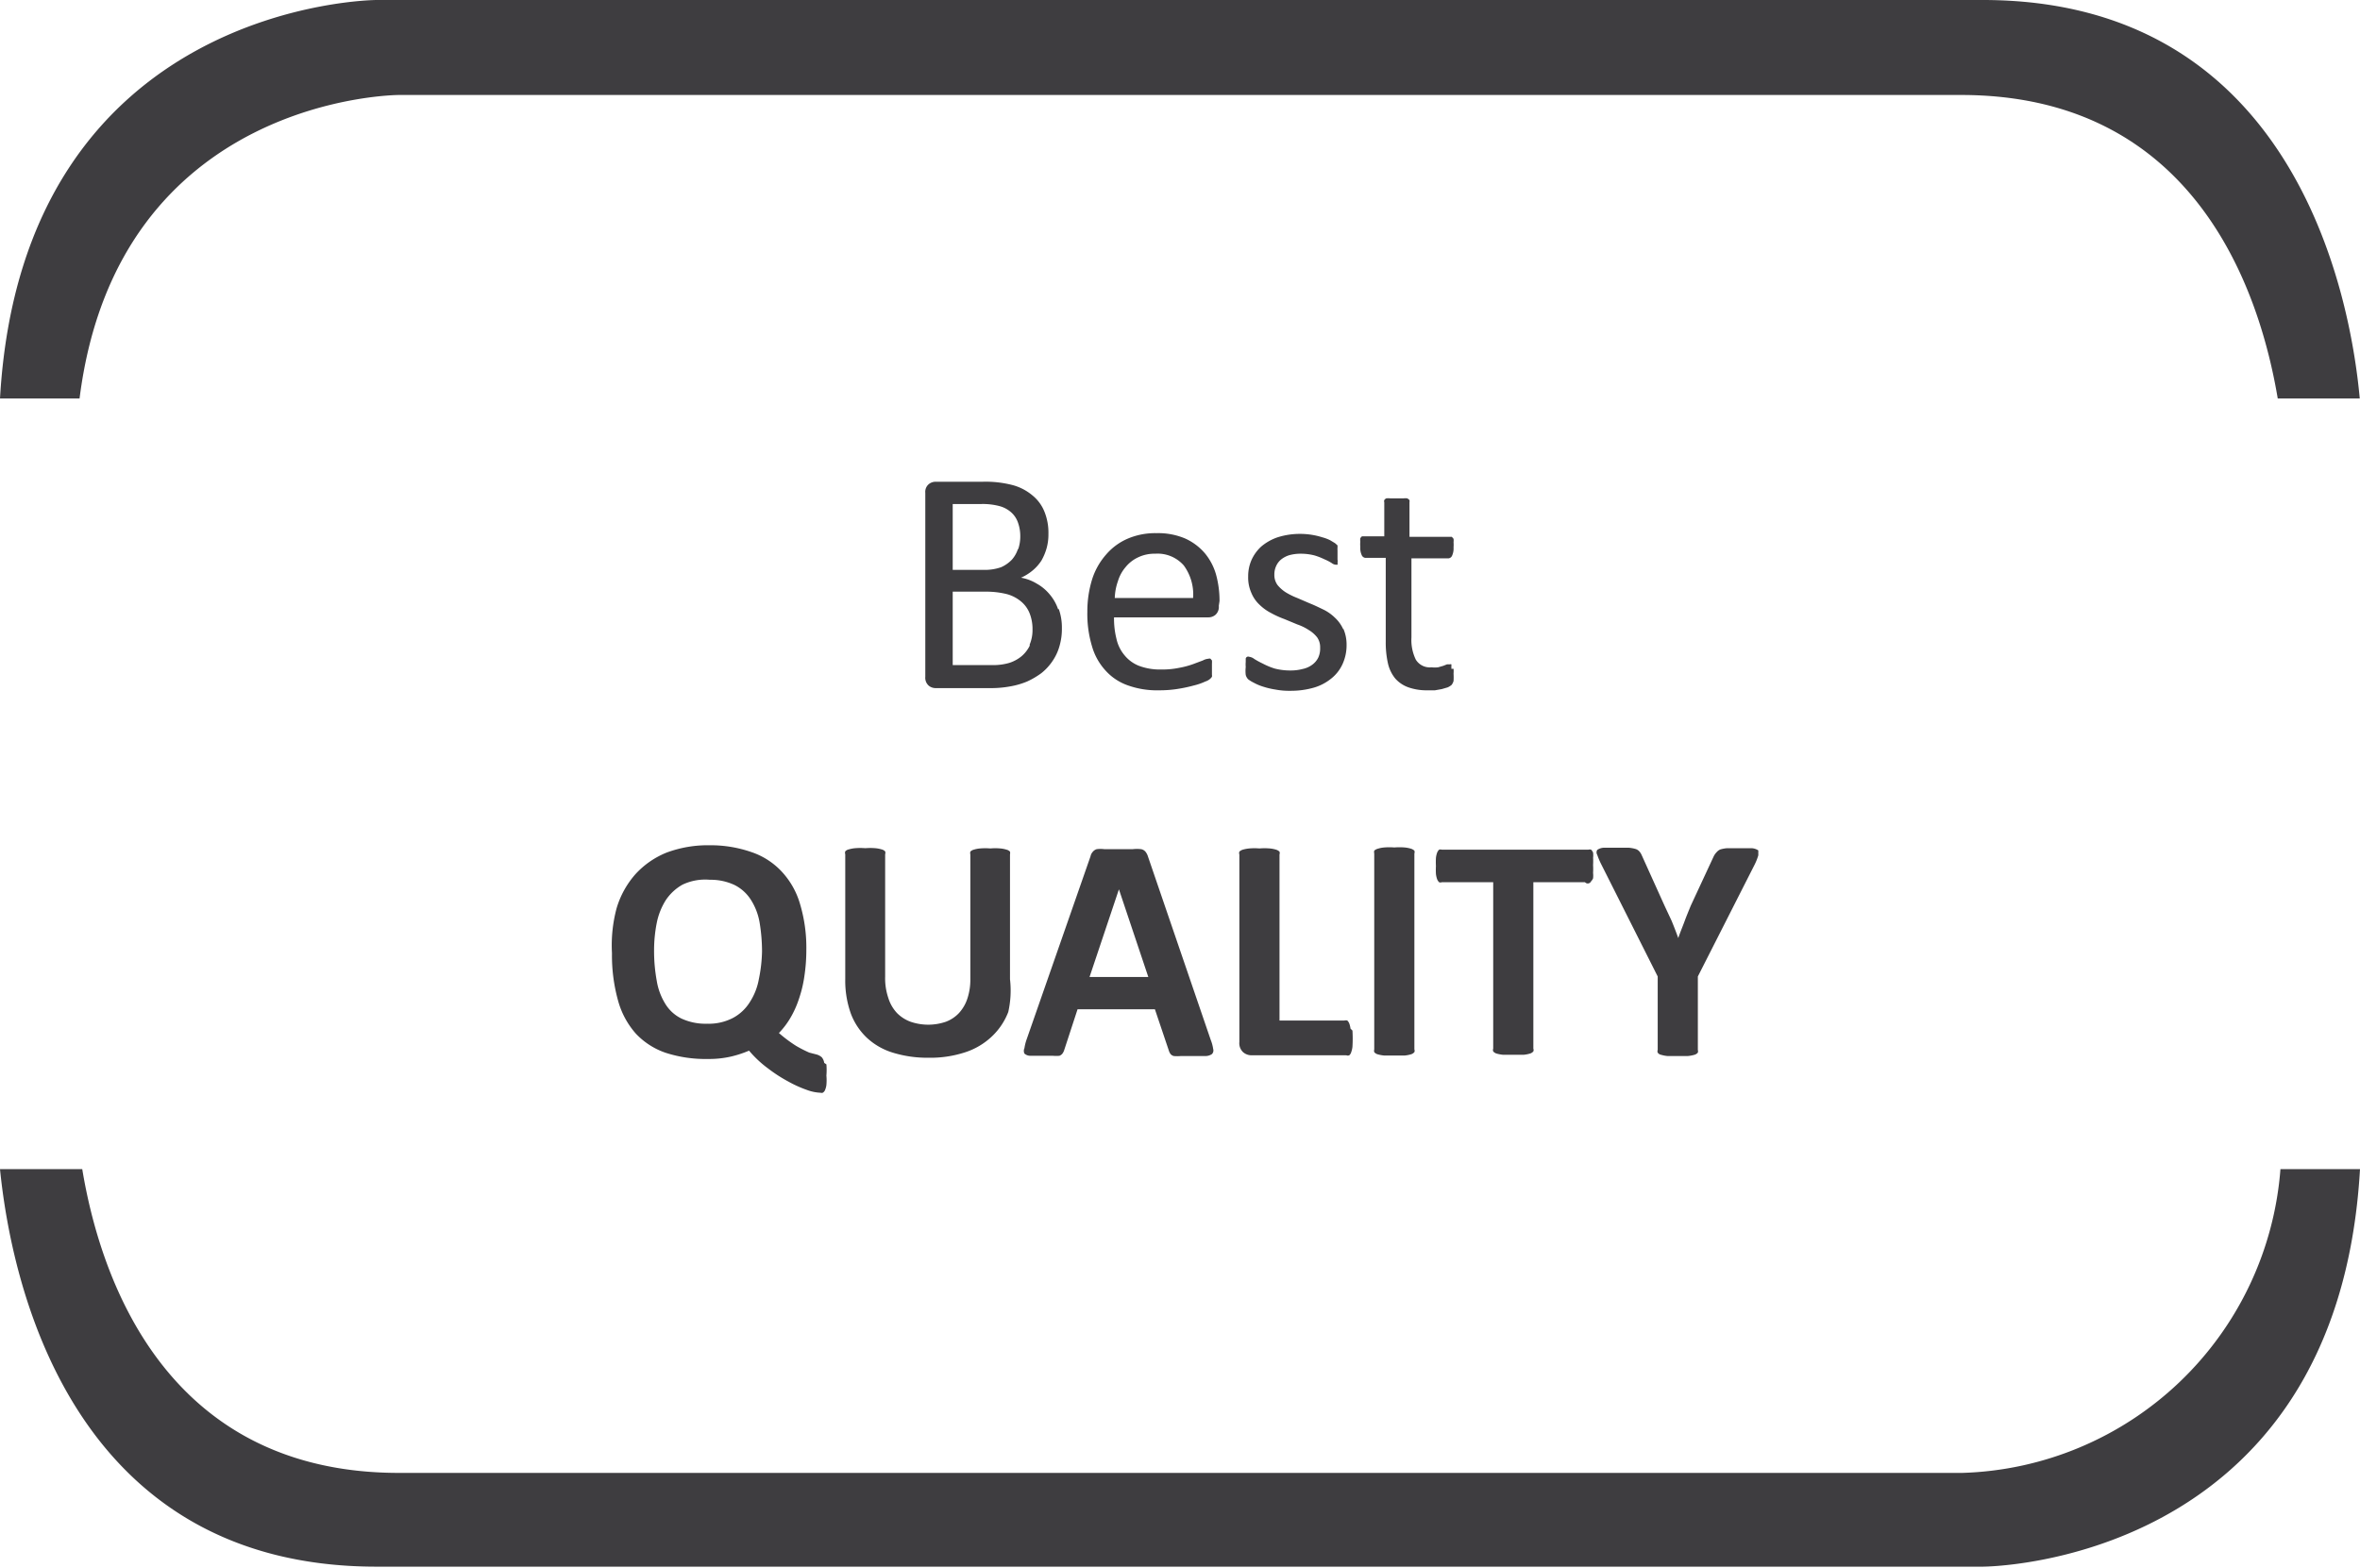 <svg id="Warstwa_1" data-name="Warstwa 1" xmlns="http://www.w3.org/2000/svg" xmlns:xlink="http://www.w3.org/1999/xlink" viewBox="0 0 96.41 64.04"><defs><style>.cls-1{fill:none;}.cls-2{clip-path:url(#clip-path);}.cls-3{fill:#3e3d40;}</style><clipPath id="clip-path"><rect class="cls-1" width="96.41" height="64.04"/></clipPath></defs><title>Obszar roboczy 1</title><g class="cls-2"><path class="cls-3" d="M71.68,35.32a2.24,2.24,0,0,0,.15-.38c0-.09,0-.16,0-.2a.54.54,0,0,0-.28-.09h-1a1.46,1.46,0,0,0-.27.05.39.39,0,0,0-.14.1A.68.68,0,0,0,70,35L69.07,37c-.08.2-.17.41-.25.63s-.18.45-.26.69h0c-.09-.25-.18-.48-.27-.7L68,37l-.94-2.08a.56.56,0,0,0-.1-.15.35.35,0,0,0-.15-.09,1.43,1.43,0,0,0-.28-.05h-1a.51.51,0,0,0-.28.09.19.19,0,0,0,0,.2,2.93,2.93,0,0,0,.16.38l2.31,4.59v3a.15.15,0,0,0,0,.11.21.21,0,0,0,.14.09,1.33,1.33,0,0,0,.26.05l.42,0,.41,0a1.46,1.46,0,0,0,.27-.05.28.28,0,0,0,.14-.09.21.21,0,0,0,0-.11v-3Zm-6.6-.27a.9.9,0,0,0,0-.22.36.36,0,0,0-.08-.12.2.2,0,0,0-.11,0H58.9a.2.2,0,0,0-.11,0,.36.36,0,0,0-.08.12.9.9,0,0,0-.05.22,3.22,3.22,0,0,0,0,.33,3,3,0,0,0,0,.32,1,1,0,0,0,.05.22.36.36,0,0,0,.08.12.15.15,0,0,0,.11,0H61v6.8a.15.15,0,0,0,0,.11.28.28,0,0,0,.14.09,1.46,1.46,0,0,0,.27.05l.41,0,.41,0a1.31,1.31,0,0,0,.27-.05.28.28,0,0,0,.14-.09.15.15,0,0,0,0-.11v-6.8h2.11A.15.15,0,0,0,65,36a.36.36,0,0,0,.08-.12,1,1,0,0,0,0-.22,2.73,2.73,0,0,0,0-.32,2.92,2.92,0,0,0,0-.33m-7.3-.14a.19.19,0,0,0,0-.12.37.37,0,0,0-.14-.08,1.33,1.33,0,0,0-.26-.05,2.56,2.56,0,0,0-.42,0,2.49,2.49,0,0,0-.41,0,1.2,1.2,0,0,0-.26.05.35.35,0,0,0-.15.08.28.28,0,0,0,0,.12v8a.21.21,0,0,0,0,.11.28.28,0,0,0,.14.09,1.46,1.46,0,0,0,.27.05l.41,0,.42,0a1.33,1.33,0,0,0,.26-.05.28.28,0,0,0,.14-.09.15.15,0,0,0,0-.11Zm-2.61,7.15a.93.93,0,0,0-.05-.21.36.36,0,0,0-.08-.12.21.21,0,0,0-.12,0H52.27V34.91a.19.19,0,0,0,0-.12.37.37,0,0,0-.14-.08,1.33,1.33,0,0,0-.26-.05,2.56,2.56,0,0,0-.42,0,2.49,2.49,0,0,0-.41,0,1.46,1.46,0,0,0-.27.05.37.37,0,0,0-.14.08.19.19,0,0,0,0,.12v7.66a.5.5,0,0,0,.15.41.52.52,0,0,0,.36.13h3.86a.16.16,0,0,0,.12,0,.26.26,0,0,0,.08-.13.9.9,0,0,0,.05-.22,5.45,5.45,0,0,0,0-.66m-8.34-2.19h-2.4l1.2-3.58h0ZM46.9,35a.62.62,0,0,0-.1-.2.31.31,0,0,0-.18-.11,1.46,1.46,0,0,0-.35,0H45.12a1.25,1.25,0,0,0-.32,0,.33.33,0,0,0-.16.11.38.38,0,0,0-.09.18l-2.61,7.48a1.86,1.86,0,0,0-.09.36.26.26,0,0,0,0,.22.36.36,0,0,0,.24.09l.47,0h.45a1.46,1.46,0,0,0,.27,0,.28.28,0,0,0,.13-.1.52.52,0,0,0,.07-.15l.54-1.65h3.16l.57,1.69a.46.46,0,0,0,.07.14.26.26,0,0,0,.13.08,1.55,1.55,0,0,0,.29,0h.51l.51,0a.46.46,0,0,0,.25-.08.21.21,0,0,0,.05-.21,1.6,1.6,0,0,0-.1-.37Zm-5.64-.09a.28.28,0,0,0,0-.12.3.3,0,0,0-.14-.08,1.2,1.2,0,0,0-.26-.05,2.3,2.3,0,0,0-.4,0,2.56,2.56,0,0,0-.42,0,1.2,1.2,0,0,0-.26.05.3.3,0,0,0-.14.08.28.28,0,0,0,0,.12V40a2.43,2.43,0,0,1-.12.79,1.63,1.63,0,0,1-.34.59,1.42,1.42,0,0,1-.54.36,2.22,2.22,0,0,1-1.44,0,1.5,1.5,0,0,1-.56-.36,1.58,1.58,0,0,1-.35-.61,2.49,2.49,0,0,1-.13-.87v-5a.19.19,0,0,0,0-.12.3.3,0,0,0-.14-.08,1.33,1.33,0,0,0-.26-.05,2.49,2.49,0,0,0-.41,0,2.56,2.56,0,0,0-.42,0,1.33,1.33,0,0,0-.26.05.26.26,0,0,0-.14.08.19.19,0,0,0,0,.12V40a4,4,0,0,0,.23,1.41,2.63,2.63,0,0,0,.67,1,2.73,2.73,0,0,0,1.07.6,4.77,4.77,0,0,0,1.42.2,4.56,4.56,0,0,0,1.5-.22,2.87,2.87,0,0,0,1.1-.65,2.71,2.71,0,0,0,.67-1A4,4,0,0,0,41.26,40ZM31,40a2.54,2.54,0,0,1-.37.94,1.82,1.82,0,0,1-.68.64,2.13,2.13,0,0,1-1.06.24,2.34,2.34,0,0,1-1.05-.21,1.59,1.59,0,0,1-.66-.6,2.56,2.56,0,0,1-.35-.94,6.76,6.76,0,0,1-.11-1.25,5.75,5.75,0,0,1,.11-1.12,2.75,2.75,0,0,1,.37-.93,2,2,0,0,1,.68-.63A2.16,2.16,0,0,1,29,35.94a2.29,2.29,0,0,1,1,.21,1.69,1.69,0,0,1,.67.6,2.51,2.51,0,0,1,.36.93,7.24,7.24,0,0,1,.1,1.19A6.09,6.09,0,0,1,31,40m2.67,3.42a.45.45,0,0,0-.1-.23.55.55,0,0,0-.2-.11L33.06,43a5.37,5.37,0,0,1-.53-.27,5.6,5.6,0,0,1-.71-.53,3.26,3.26,0,0,0,.47-.62,3.94,3.94,0,0,0,.35-.78,5,5,0,0,0,.22-.92,7.16,7.16,0,0,0,.08-1.07,6.21,6.21,0,0,0-.26-1.89,3.27,3.27,0,0,0-.76-1.33,3,3,0,0,0-1.22-.78A5.06,5.06,0,0,0,29,34.53a4.83,4.83,0,0,0-1.77.3,3.49,3.49,0,0,0-1.27.88,3.68,3.68,0,0,0-.77,1.39A5.84,5.84,0,0,0,25,38.94a6.87,6.87,0,0,0,.25,1.94,3.37,3.37,0,0,0,.73,1.35,3,3,0,0,0,1.22.78,5.28,5.28,0,0,0,1.72.25,4,4,0,0,0,.95-.1,4.46,4.46,0,0,0,.73-.24,4.48,4.48,0,0,0,.78.73,6,6,0,0,0,.82.53,4.78,4.78,0,0,0,.75.34,1.81,1.81,0,0,0,.57.12.16.16,0,0,0,.09,0,.22.22,0,0,0,.09-.1.75.75,0,0,0,.06-.22,2.06,2.06,0,0,0,0-.38,2.77,2.77,0,0,0,0-.46"/><path class="cls-3" d="M59.29,27.32a1,1,0,0,0,0-.12.1.1,0,0,0,0-.06.07.07,0,0,0-.06,0l-.12,0-.15.06-.21.06a1.12,1.12,0,0,1-.27,0,.67.67,0,0,1-.64-.31,1.83,1.83,0,0,1-.18-.91V22.81h1.51a.18.18,0,0,0,.15-.11.71.71,0,0,0,.06-.34,1.34,1.34,0,0,0,0-.21.57.57,0,0,0,0-.14l-.07-.08-.09,0H57.58V20.52a.29.29,0,0,0,0-.09.35.35,0,0,0-.09-.07.53.53,0,0,0-.16,0h-.53a.61.61,0,0,0-.17,0,.19.19,0,0,0-.08.07.15.15,0,0,0,0,.09v1.39h-.82l-.09,0a.27.27,0,0,0-.07.08.57.57,0,0,0,0,.14,1.25,1.25,0,0,0,0,.21.71.71,0,0,0,.06.34.18.18,0,0,0,.15.11h.83v3.42a3.87,3.87,0,0,0,.09.89,1.5,1.5,0,0,0,.3.62,1.29,1.29,0,0,0,.54.36,2.24,2.24,0,0,0,.78.12l.3,0,.28-.05.24-.07a.74.74,0,0,0,.16-.1.48.48,0,0,0,.08-.16,2.36,2.36,0,0,0,0-.3,1.15,1.15,0,0,0,0-.2M54.87,25.7a1.45,1.45,0,0,0-.34-.47,1.8,1.8,0,0,0-.47-.33c-.19-.09-.37-.18-.55-.25L53,24.43a2.93,2.93,0,0,1-.47-.23,1.43,1.43,0,0,1-.34-.3.69.69,0,0,1-.13-.43.8.8,0,0,1,.07-.34.73.73,0,0,1,.2-.27,1,1,0,0,1,.34-.18,1.75,1.75,0,0,1,.48-.06,2.23,2.23,0,0,1,.55.07,2.7,2.7,0,0,1,.41.16,1.92,1.92,0,0,1,.29.15.32.32,0,0,0,.17.07l.07,0a.16.16,0,0,0,0-.08.33.33,0,0,0,0-.13c0-.05,0-.12,0-.19s0-.13,0-.18a.74.74,0,0,1,0-.12l0-.09-.1-.09-.2-.12a1.66,1.66,0,0,0-.32-.12,3,3,0,0,0-.89-.14,3,3,0,0,0-.94.14,2.06,2.06,0,0,0-.67.38,1.69,1.69,0,0,0-.4.56,1.65,1.65,0,0,0-.13.66,1.54,1.54,0,0,0,.13.67,1.37,1.37,0,0,0,.33.48,1.94,1.94,0,0,0,.47.34,3.87,3.87,0,0,0,.55.25l.53.22a2.06,2.06,0,0,1,.47.23,1.24,1.24,0,0,1,.34.3.7.7,0,0,1,.12.42.88.88,0,0,1-.08.41.79.79,0,0,1-.25.29,1,1,0,0,1-.39.17,1.88,1.88,0,0,1-.49.06,2.51,2.51,0,0,1-.65-.08,2.78,2.78,0,0,1-.48-.2,3.48,3.48,0,0,1-.35-.19.43.43,0,0,0-.21-.09.11.11,0,0,0-.08,0,.11.11,0,0,0-.06.07s0,.08,0,.14a1.22,1.22,0,0,0,0,.21,1.39,1.39,0,0,0,0,.32.4.4,0,0,0,.1.18,1.36,1.36,0,0,0,.23.14,2,2,0,0,0,.38.16,3.19,3.19,0,0,0,.51.12,2.92,2.92,0,0,0,.6.05,3.38,3.38,0,0,0,.93-.12,2,2,0,0,0,.73-.37,1.6,1.6,0,0,0,.47-.59,1.85,1.85,0,0,0,.17-.8,1.6,1.6,0,0,0-.13-.65m-9.34-1.26a2.28,2.28,0,0,1,.13-.69,1.57,1.57,0,0,1,.31-.57,1.44,1.44,0,0,1,.51-.4,1.54,1.54,0,0,1,.7-.15,1.42,1.42,0,0,1,1.17.48,2,2,0,0,1,.38,1.33Zm4.28.12a4.07,4.07,0,0,0-.14-1.07,2.39,2.39,0,0,0-.46-.88,2.31,2.31,0,0,0-.8-.6,2.83,2.83,0,0,0-1.18-.22,2.86,2.86,0,0,0-1.16.22,2.42,2.42,0,0,0-.89.65,2.82,2.82,0,0,0-.57,1A4.43,4.43,0,0,0,44.42,25a4.56,4.56,0,0,0,.19,1.4,2.46,2.46,0,0,0,.56,1,2.2,2.2,0,0,0,.91.6,3.53,3.53,0,0,0,1.27.2,4.75,4.75,0,0,0,.78-.06,6,6,0,0,0,.65-.14,2.42,2.42,0,0,0,.46-.16.56.56,0,0,0,.21-.12l.06-.07a.32.32,0,0,0,0-.09s0-.07,0-.11v-.34a.86.86,0,0,0,0-.13l-.06-.07a.11.11,0,0,0-.08,0,.56.56,0,0,0-.23.07l-.4.15a3.47,3.47,0,0,1-.56.15,3.42,3.42,0,0,1-.75.07,2.42,2.42,0,0,1-.9-.15,1.44,1.44,0,0,1-.59-.43,1.56,1.56,0,0,1-.33-.67,3.38,3.38,0,0,1-.1-.88h3.86a.44.44,0,0,0,.29-.11.43.43,0,0,0,.13-.36Zm-7.75,1.82a1.34,1.34,0,0,1-.34.44,1.51,1.51,0,0,1-.5.27,2.31,2.31,0,0,1-.67.09H38.92v-3h1.34a3.47,3.47,0,0,1,.87.1,1.51,1.51,0,0,1,.58.3,1.2,1.2,0,0,1,.35.48,1.74,1.74,0,0,1,.12.67,1.52,1.52,0,0,1-.12.62m-.47-3.93a1.24,1.24,0,0,1-.25.45,1.4,1.4,0,0,1-.44.31,2,2,0,0,1-.71.11H38.92V20.59h1.16a2.66,2.66,0,0,1,.77.09,1.18,1.18,0,0,1,.47.26,1,1,0,0,1,.27.42,1.64,1.64,0,0,1,.09.56,1.6,1.6,0,0,1-.09.53m1.64,2.45a1.88,1.88,0,0,0-.35-.62,1.86,1.86,0,0,0-.53-.44,1.84,1.84,0,0,0-.64-.24,2,2,0,0,0,.48-.3,1.74,1.74,0,0,0,.36-.41,2.28,2.28,0,0,0,.21-.51,2.12,2.12,0,0,0,.07-.57,2.29,2.29,0,0,0-.16-.9,1.64,1.64,0,0,0-.49-.67,2.1,2.1,0,0,0-.8-.42,4.37,4.37,0,0,0-1.24-.14H38.22a.44.44,0,0,0-.28.1.41.41,0,0,0-.14.35v7.52a.43.43,0,0,0,.14.36.44.44,0,0,0,.28.1h2.2a4.36,4.36,0,0,0,.85-.07,3.22,3.22,0,0,0,.69-.2,3.27,3.27,0,0,0,.58-.34A2.18,2.18,0,0,0,43,27a2.06,2.06,0,0,0,.28-.6,2.5,2.5,0,0,0,.1-.74,2.26,2.26,0,0,0-.13-.79"/><path class="cls-3" d="M0,47.76C.44,52.15,2.77,64,15.38,64H81S95.48,64,96.41,47.76H93.16a13.44,13.44,0,0,1-13,12.41H16.3c-9.56,0-12.21-8-12.94-12.41ZM96.4,16.28C96,11.89,93.64,0,81,0H15.38S.93.05,0,16.28H3.25C4.81,3.89,16.3,3.88,16.3,3.88H80.11c9.56,0,12.2,8,12.94,12.4Z"/></g></svg>
